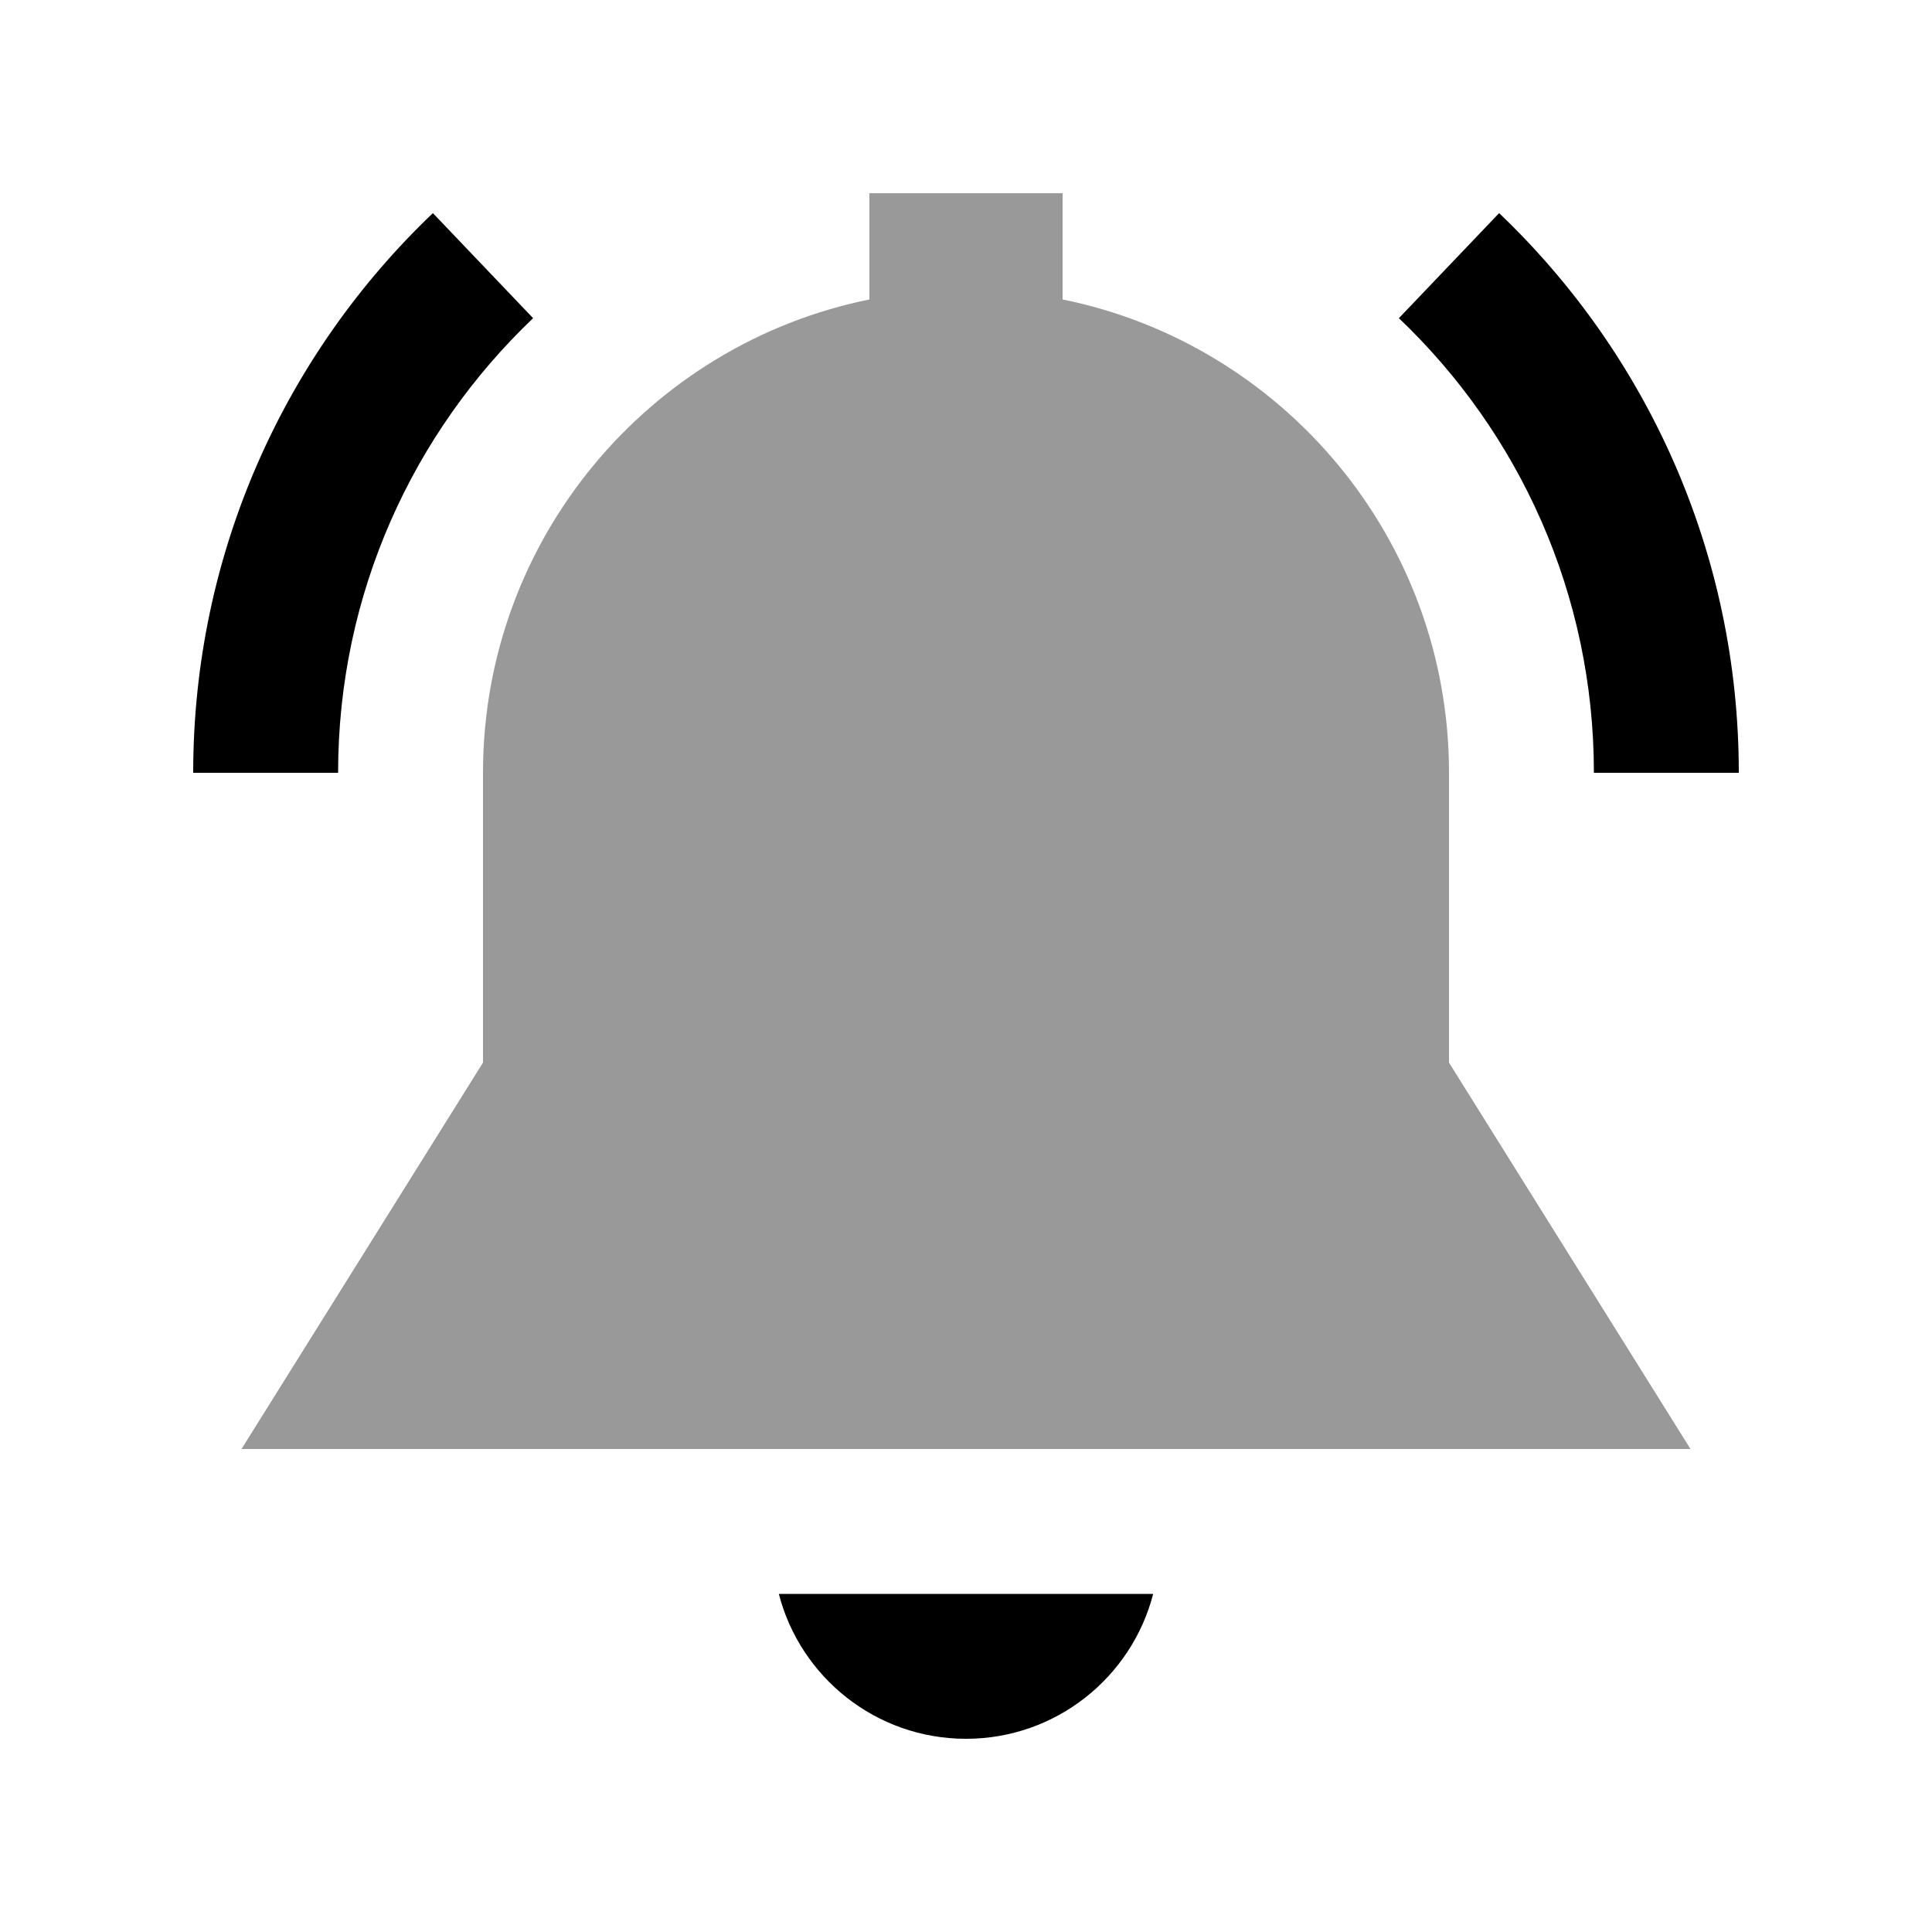 <svg xmlns="http://www.w3.org/2000/svg" viewBox="0 0 640 640"><!--! Font Awesome Pro 7.1.0 by @fontawesome - https://fontawesome.com License - https://fontawesome.com/license (Commercial License) Copyright 2025 Fonticons, Inc. --><path opacity=".4" fill="currentColor" d="M80 480L560 480L480 352L480 256C480 178.6 425 114 352 99.2L352 64L288 64L288 99.2C215 114 160 178.6 160 256L160 352L80 480z"/><path fill="currentColor" d="M112 256C112 196.7 136.8 143.3 176.6 105.4L143.4 70.6C94.5 117.2 64 183.1 64 256L112 256zM463.4 105.4C503.2 143.3 528 196.7 528 256L576 256C576 183.1 545.5 117.2 496.6 70.6L463.4 105.4zM320 576C349.8 576 374.9 555.6 382 528L258 528C265.1 555.6 290.2 576 320 576z"/></svg>